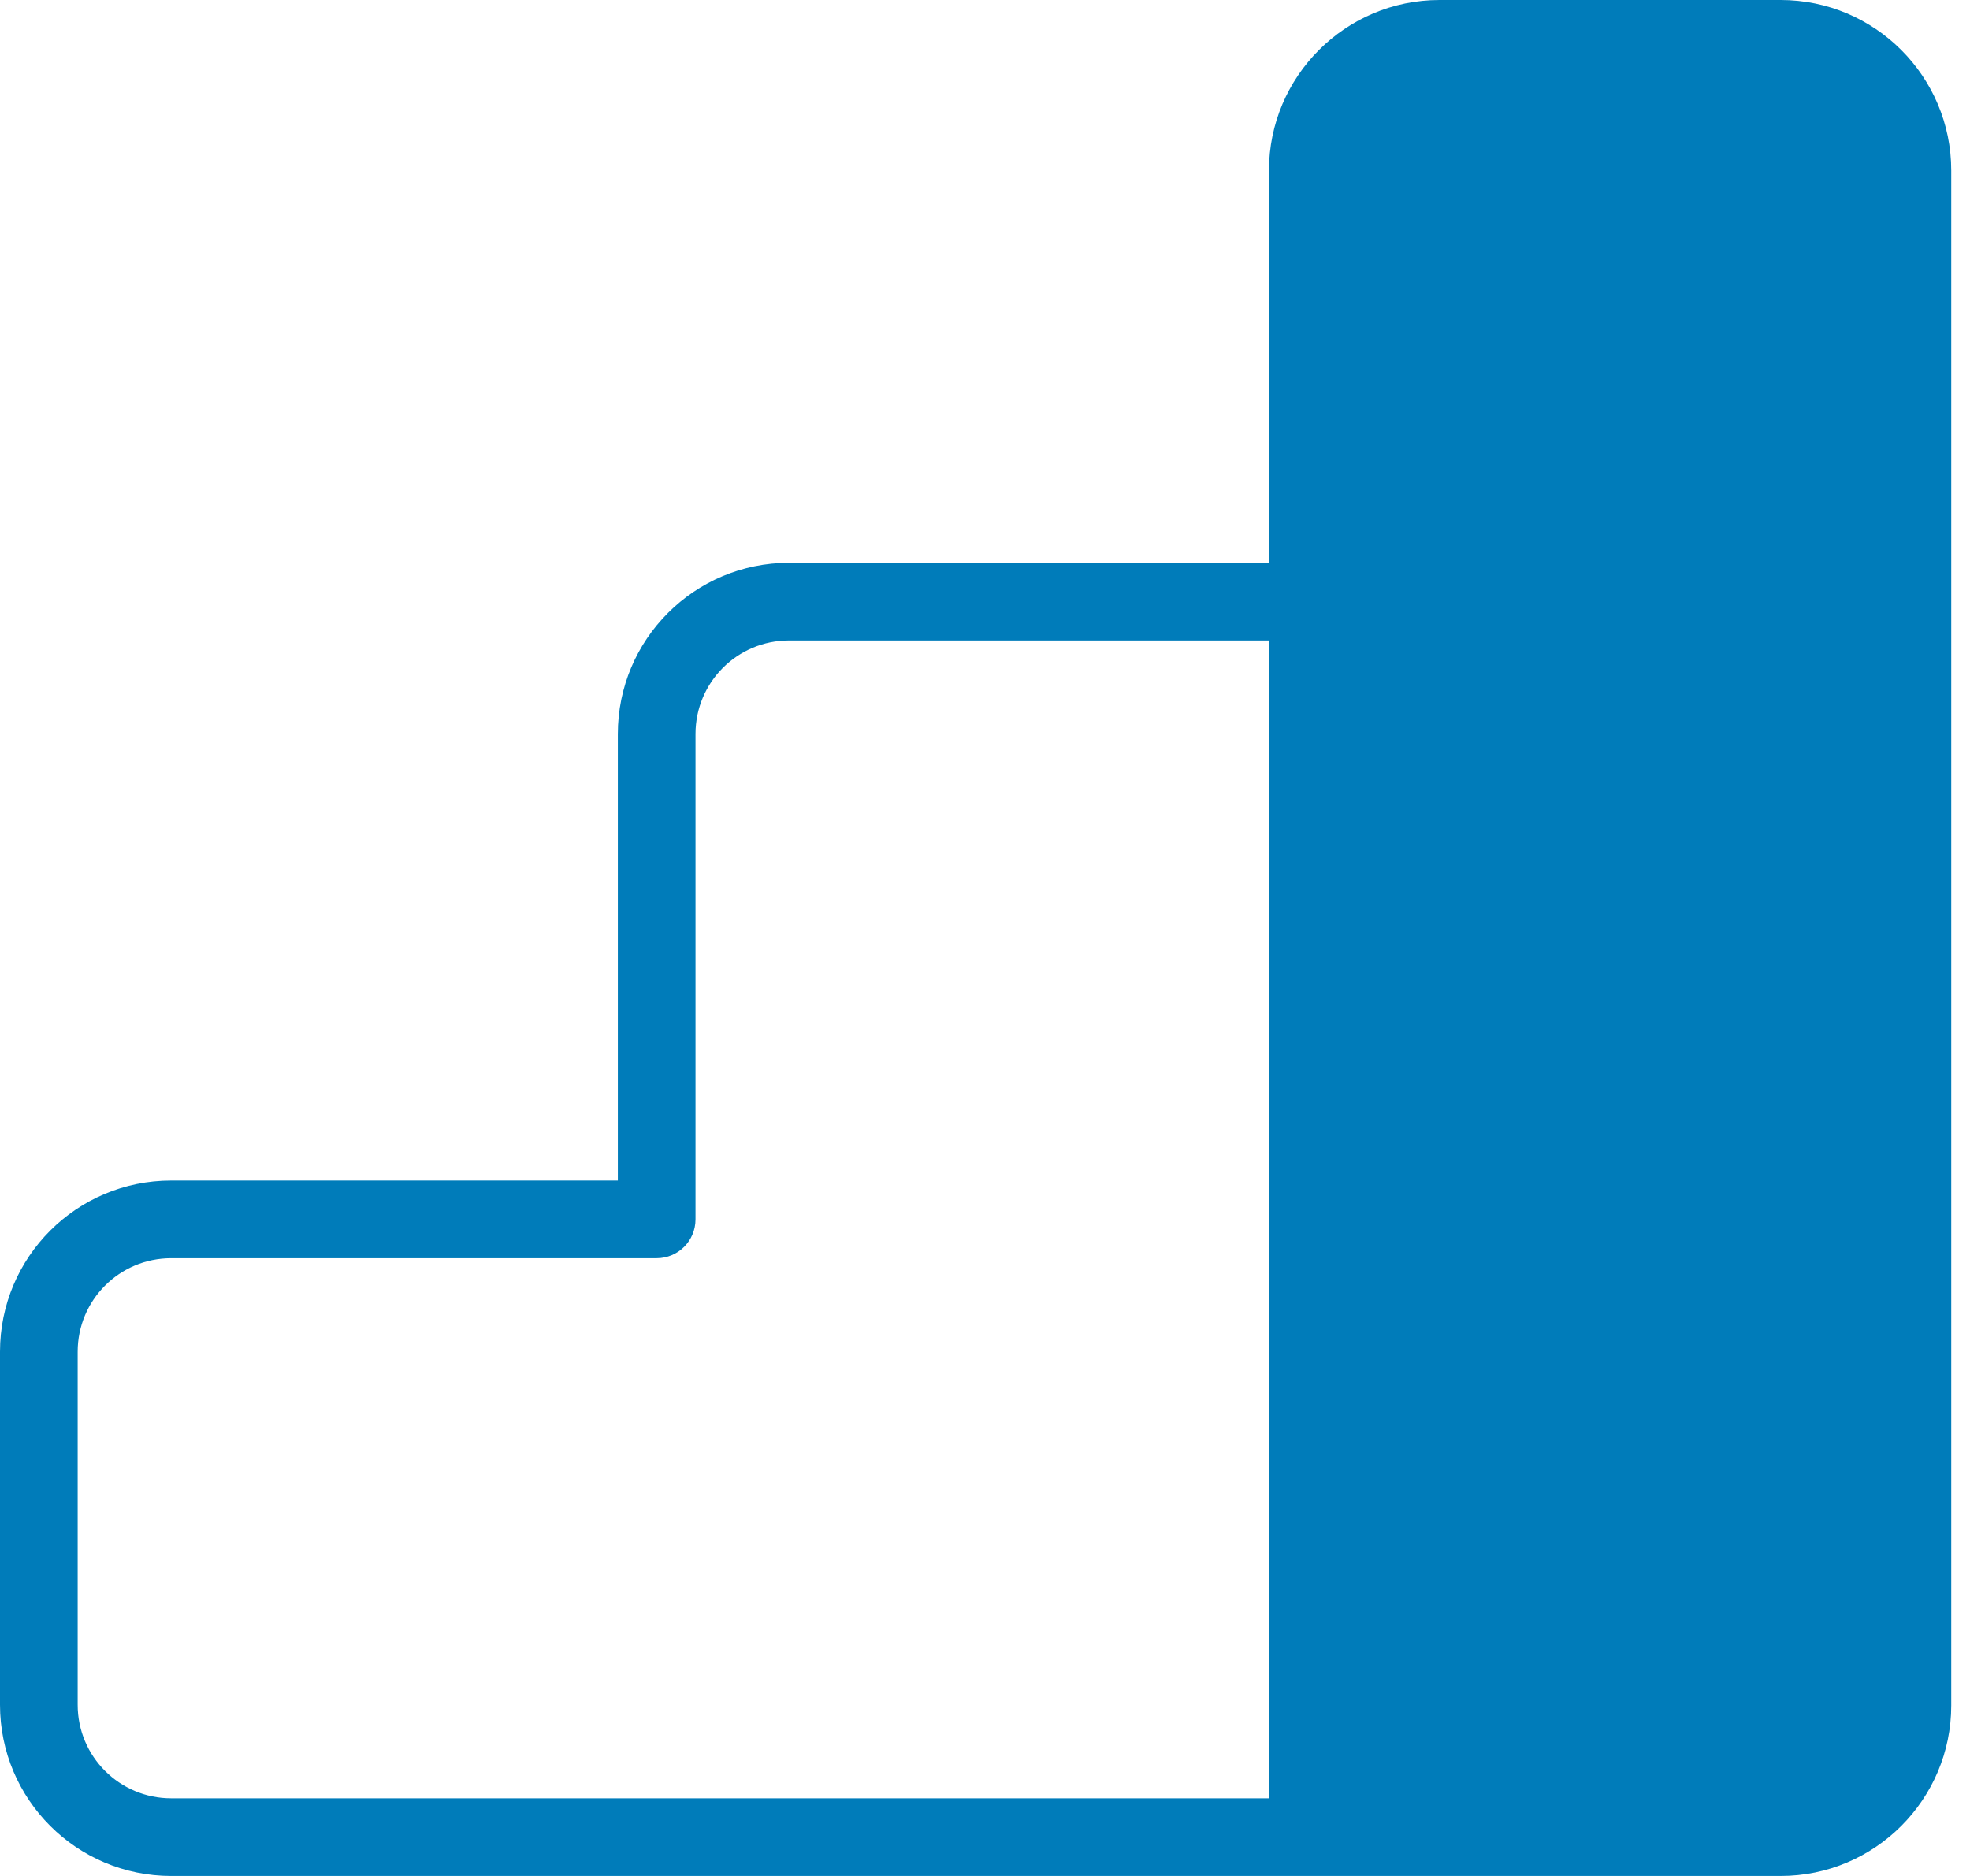 <svg width="21" height="20" viewBox="0 0 21 20" fill="none" xmlns="http://www.w3.org/2000/svg">
<path fill-rule="evenodd" clip-rule="evenodd" d="M15.345 0H18.982C19.985 0 20.8 0.815 20.8 1.818V18.182C20.8 19.184 19.985 20 18.982 20H13.586H13.527H1.825C0.817 20 0 19.183 0 18.175V14.411C0 13.403 0.817 12.586 1.825 12.586H6.586V7.825C6.586 6.817 7.403 6 8.411 6H13.527V1.818C13.527 0.815 14.343 0 15.345 0ZM13.527 6.828H8.411C7.86 6.828 7.414 7.274 7.414 7.825V13C7.414 13.229 7.229 13.414 7 13.414H1.825C1.274 13.414 0.828 13.86 0.828 14.411V18.175C0.828 18.726 1.274 19.172 1.825 19.172H13.527V6.828Z" fill="#007CBA"/>
</svg>
